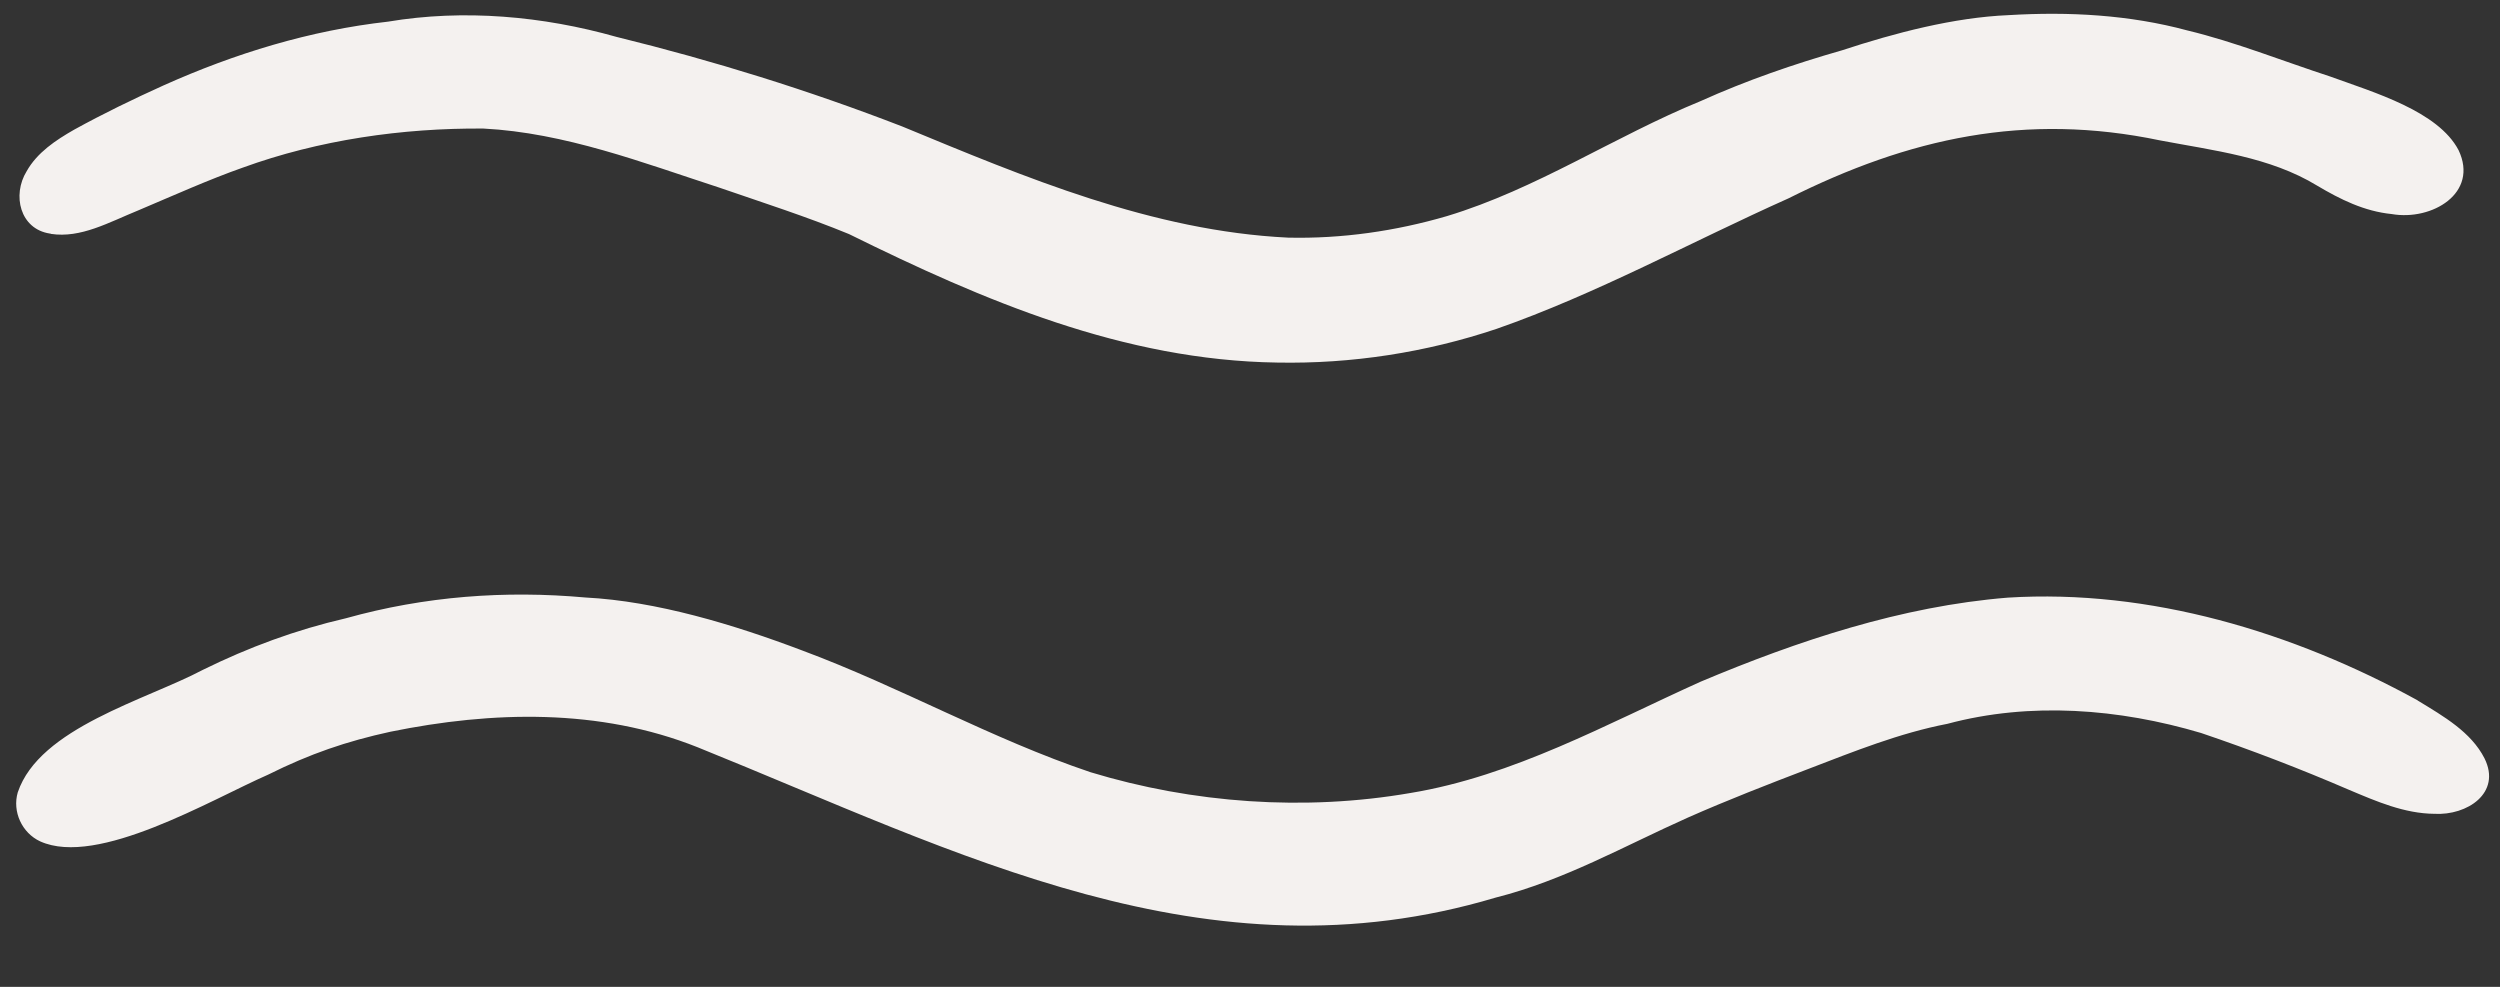 <svg xmlns="http://www.w3.org/2000/svg" fill="none" viewBox="0 0 38 15" height="15" width="38">
<rect x="0" y="0" width="38" height="15" fill="#333333" stroke="none"/>
<path fill="#F4F1EF" d="M0.773 3.555C1.229 3.624 1.651 3.381 2.106 3.196C2.649 2.966 3.186 2.725 3.687 2.549C4.849 2.126 6.116 1.945 7.348 1.954C8.587 2.018 9.767 2.472 10.934 2.852C11.592 3.079 12.261 3.293 12.905 3.558C14.953 4.569 17.078 5.477 19.413 5.511C20.542 5.533 21.676 5.358 22.747 4.999C24.266 4.469 25.713 3.673 27.183 3.016C29.019 2.096 30.787 1.706 32.833 2.134C33.646 2.289 34.503 2.384 35.221 2.822C35.572 3.03 35.935 3.212 36.356 3.254C36.965 3.359 37.682 2.937 37.37 2.282C37.058 1.689 36.088 1.406 35.416 1.162C34.707 0.931 33.966 0.635 33.249 0.463C32.368 0.225 31.449 0.175 30.531 0.23C29.698 0.265 28.8 0.501 28.001 0.764C27.261 0.976 26.548 1.222 25.851 1.536C24.538 2.074 23.355 2.874 21.993 3.285C21.213 3.513 20.393 3.631 19.578 3.612C17.515 3.512 15.585 2.696 13.713 1.922C12.289 1.371 10.848 0.924 9.368 0.56C8.251 0.244 7.049 0.136 5.898 0.329C4.712 0.462 3.57 0.812 2.484 1.299C2.024 1.507 1.572 1.726 1.127 1.971C0.847 2.131 0.564 2.319 0.405 2.603C0.181 2.967 0.305 3.481 0.757 3.55L0.774 3.553L0.773 3.555Z"></path>
<path fill="#F4F1EF" d="M36.749 10.646C34.854 9.605 32.672 8.95 30.519 9.084C28.904 9.214 27.327 9.74 25.851 10.361C24.422 11.005 23 11.796 21.442 12.053C19.83 12.333 18.13 12.21 16.577 11.738C15.072 11.232 13.683 10.441 12.196 9.888C11.153 9.493 9.979 9.138 8.899 9.082C7.677 8.972 6.46 9.062 5.26 9.397C4.495 9.574 3.781 9.838 3.083 10.182C2.218 10.64 0.601 11.062 0.27 12.044C0.185 12.335 0.332 12.66 0.611 12.789C1.482 13.183 3.2 12.159 4.077 11.774C4.711 11.458 5.266 11.268 5.936 11.122C7.482 10.807 9.111 10.764 10.603 11.358C14.568 12.957 18.335 14.957 22.732 13.644C23.778 13.38 24.684 12.861 25.654 12.428C26.258 12.161 26.874 11.922 27.489 11.687C28.178 11.423 28.871 11.143 29.601 11.002C30.864 10.664 32.212 10.772 33.455 11.141C34.217 11.399 34.972 11.689 35.709 12.007C36.122 12.181 36.546 12.366 37.003 12.37C37.5 12.398 38.027 12.054 37.764 11.526C37.56 11.126 37.139 10.886 36.764 10.657L36.748 10.648L36.749 10.646Z"></path>
</svg>
